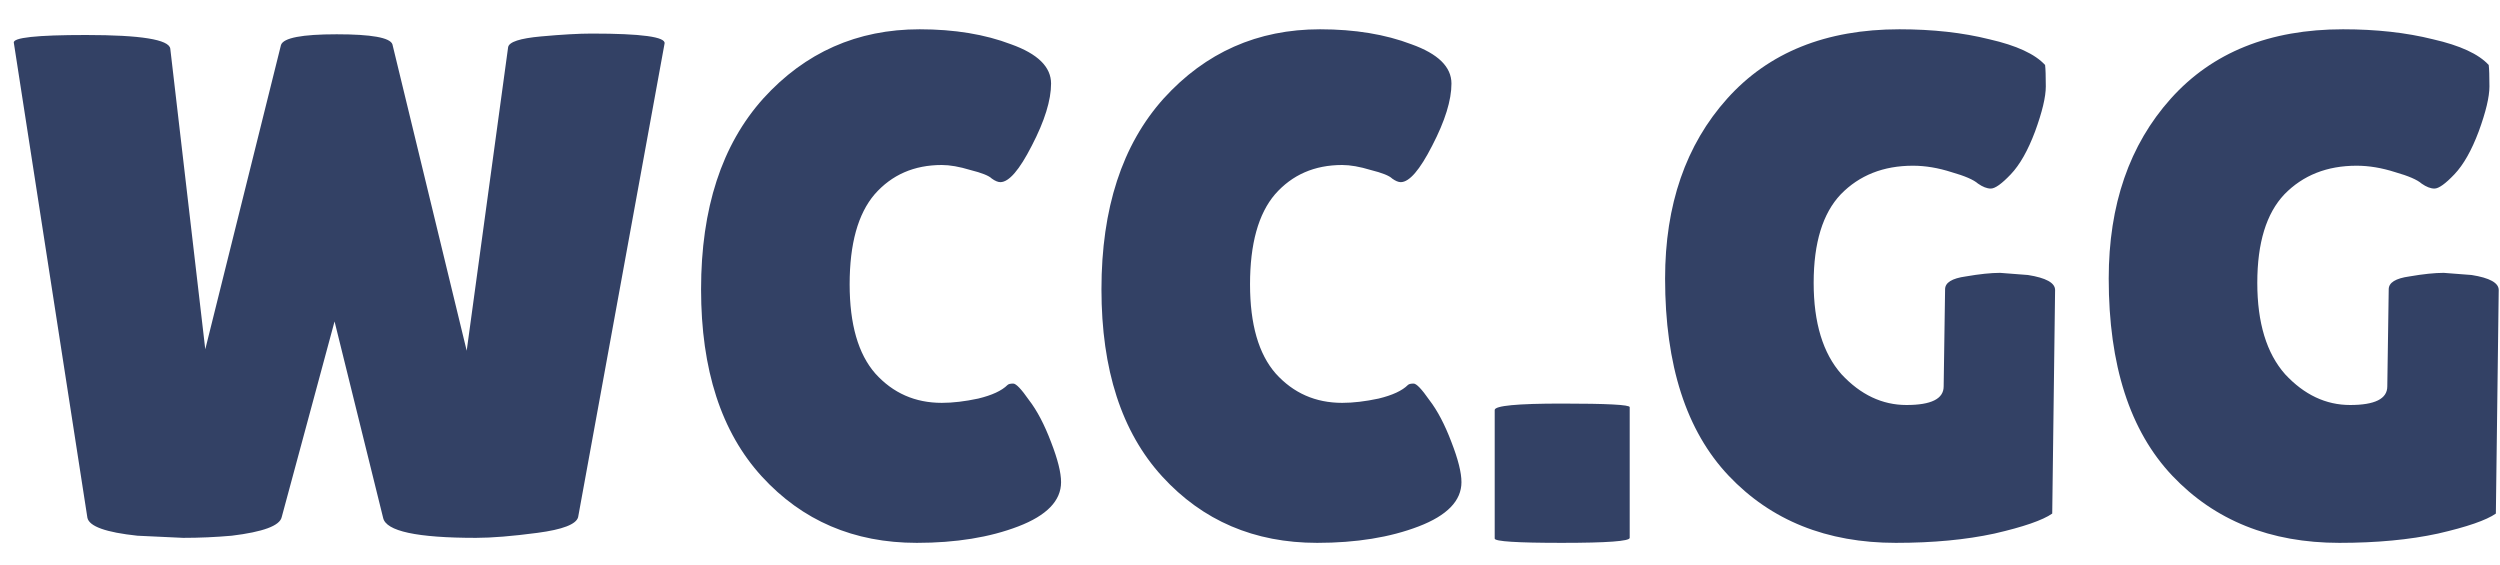 <svg width="84" height="19" viewBox="0 0 84 19" fill="none" xmlns="http://www.w3.org/2000/svg">
<path d="M0.465 1.44C0.417 1.264 1.225 1.176 2.889 1.176C4.729 1.176 5.673 1.328 5.721 1.632L6.897 11.736L9.441 1.512C9.521 1.272 10.145 1.152 11.313 1.152C12.481 1.152 13.105 1.264 13.185 1.488L15.681 11.784L17.073 1.584C17.105 1.408 17.473 1.288 18.177 1.224C18.881 1.16 19.449 1.128 19.881 1.128C21.561 1.128 22.377 1.24 22.329 1.464L19.425 17.376C19.361 17.616 18.905 17.792 18.057 17.904C17.209 18.016 16.521 18.072 15.993 18.072C14.009 18.072 12.969 17.848 12.873 17.4L11.241 10.8L9.465 17.376C9.401 17.664 8.841 17.872 7.785 18C7.241 18.048 6.697 18.072 6.153 18.072L4.617 18C3.561 17.888 3.001 17.688 2.937 17.4L0.465 1.44ZM30.9 0.984C32.068 0.984 33.092 1.152 33.972 1.488C34.868 1.808 35.316 2.248 35.316 2.808C35.316 3.368 35.1 4.064 34.668 4.896C34.252 5.712 33.9 6.12 33.612 6.12C33.532 6.12 33.436 6.08 33.324 6C33.228 5.904 32.988 5.808 32.604 5.712C32.236 5.6 31.916 5.544 31.644 5.544C30.716 5.544 29.964 5.872 29.388 6.528C28.828 7.184 28.548 8.192 28.548 9.552C28.548 10.896 28.836 11.896 29.412 12.552C30.004 13.208 30.748 13.536 31.644 13.536C32.012 13.536 32.42 13.488 32.868 13.392C33.332 13.28 33.66 13.128 33.852 12.936C33.884 12.904 33.948 12.888 34.044 12.888C34.14 12.888 34.316 13.072 34.572 13.44C34.844 13.792 35.092 14.264 35.316 14.856C35.54 15.432 35.652 15.88 35.652 16.2C35.652 16.824 35.172 17.32 34.212 17.688C33.252 18.056 32.116 18.24 30.804 18.24C28.692 18.24 26.956 17.496 25.596 16.008C24.236 14.52 23.556 12.424 23.556 9.72C23.556 7 24.252 4.864 25.644 3.312C27.052 1.76 28.804 0.984 30.9 0.984ZM44.353 0.984C45.521 0.984 46.545 1.152 47.425 1.488C48.321 1.808 48.769 2.248 48.769 2.808C48.769 3.368 48.553 4.064 48.121 4.896C47.705 5.712 47.353 6.12 47.065 6.12C46.985 6.12 46.889 6.08 46.777 6C46.681 5.904 46.441 5.808 46.057 5.712C45.689 5.6 45.369 5.544 45.097 5.544C44.169 5.544 43.417 5.872 42.841 6.528C42.281 7.184 42.001 8.192 42.001 9.552C42.001 10.896 42.289 11.896 42.865 12.552C43.457 13.208 44.201 13.536 45.097 13.536C45.465 13.536 45.873 13.488 46.321 13.392C46.785 13.28 47.113 13.128 47.305 12.936C47.337 12.904 47.401 12.888 47.497 12.888C47.593 12.888 47.769 13.072 48.025 13.44C48.297 13.792 48.545 14.264 48.769 14.856C48.993 15.432 49.105 15.88 49.105 16.2C49.105 16.824 48.625 17.32 47.665 17.688C46.705 18.056 45.569 18.24 44.257 18.24C42.145 18.24 40.409 17.496 39.049 16.008C37.689 14.52 37.009 12.424 37.009 9.72C37.009 7 37.705 4.864 39.097 3.312C40.505 1.76 42.257 0.984 44.353 0.984ZM54.758 18.072C54.758 18.184 53.998 18.24 52.478 18.24C50.974 18.24 50.222 18.192 50.222 18.096V13.776C50.222 13.632 50.974 13.56 52.478 13.56C53.998 13.56 54.758 13.6 54.758 13.68V18.072ZM65.307 12.984L65.355 9.72C65.355 9.496 65.587 9.352 66.051 9.288C66.515 9.208 66.899 9.168 67.203 9.168L68.139 9.24C68.747 9.336 69.051 9.504 69.051 9.744L68.955 17.256C68.635 17.48 67.987 17.704 67.011 17.928C66.051 18.136 64.947 18.24 63.699 18.24C61.379 18.24 59.507 17.488 58.083 15.984C56.659 14.48 55.947 12.272 55.947 9.36C55.947 6.88 56.643 4.864 58.035 3.312C59.427 1.76 61.355 0.984 63.819 0.984C64.939 0.984 65.947 1.096 66.843 1.32C67.755 1.528 68.379 1.816 68.715 2.184C68.731 2.312 68.739 2.552 68.739 2.904C68.739 3.256 68.619 3.76 68.379 4.416C68.139 5.056 67.867 5.536 67.563 5.856C67.259 6.176 67.035 6.336 66.891 6.336C66.763 6.336 66.619 6.28 66.459 6.168C66.315 6.04 66.019 5.912 65.571 5.784C65.123 5.64 64.691 5.568 64.275 5.568C63.283 5.568 62.475 5.888 61.851 6.528C61.243 7.168 60.939 8.16 60.939 9.504C60.939 10.848 61.251 11.872 61.875 12.576C62.515 13.264 63.243 13.608 64.059 13.608C64.891 13.608 65.307 13.4 65.307 12.984ZM80.213 12.984L80.261 9.72C80.261 9.496 80.493 9.352 80.957 9.288C81.421 9.208 81.805 9.168 82.109 9.168L83.045 9.24C83.653 9.336 83.957 9.504 83.957 9.744L83.861 17.256C83.541 17.48 82.893 17.704 81.917 17.928C80.957 18.136 79.853 18.24 78.605 18.24C76.285 18.24 74.413 17.488 72.989 15.984C71.565 14.48 70.853 12.272 70.853 9.36C70.853 6.88 71.549 4.864 72.941 3.312C74.333 1.76 76.261 0.984 78.725 0.984C79.845 0.984 80.853 1.096 81.749 1.32C82.661 1.528 83.285 1.816 83.621 2.184C83.637 2.312 83.645 2.552 83.645 2.904C83.645 3.256 83.525 3.76 83.285 4.416C83.045 5.056 82.773 5.536 82.469 5.856C82.165 6.176 81.941 6.336 81.797 6.336C81.669 6.336 81.525 6.28 81.365 6.168C81.221 6.04 80.925 5.912 80.477 5.784C80.029 5.64 79.597 5.568 79.181 5.568C78.189 5.568 77.381 5.888 76.757 6.528C76.149 7.168 75.845 8.16 75.845 9.504C75.845 10.848 76.157 11.872 76.781 12.576C77.421 13.264 78.149 13.608 78.965 13.608C79.797 13.608 80.213 13.4 80.213 12.984Z" fill="#334165"/>
</svg>
